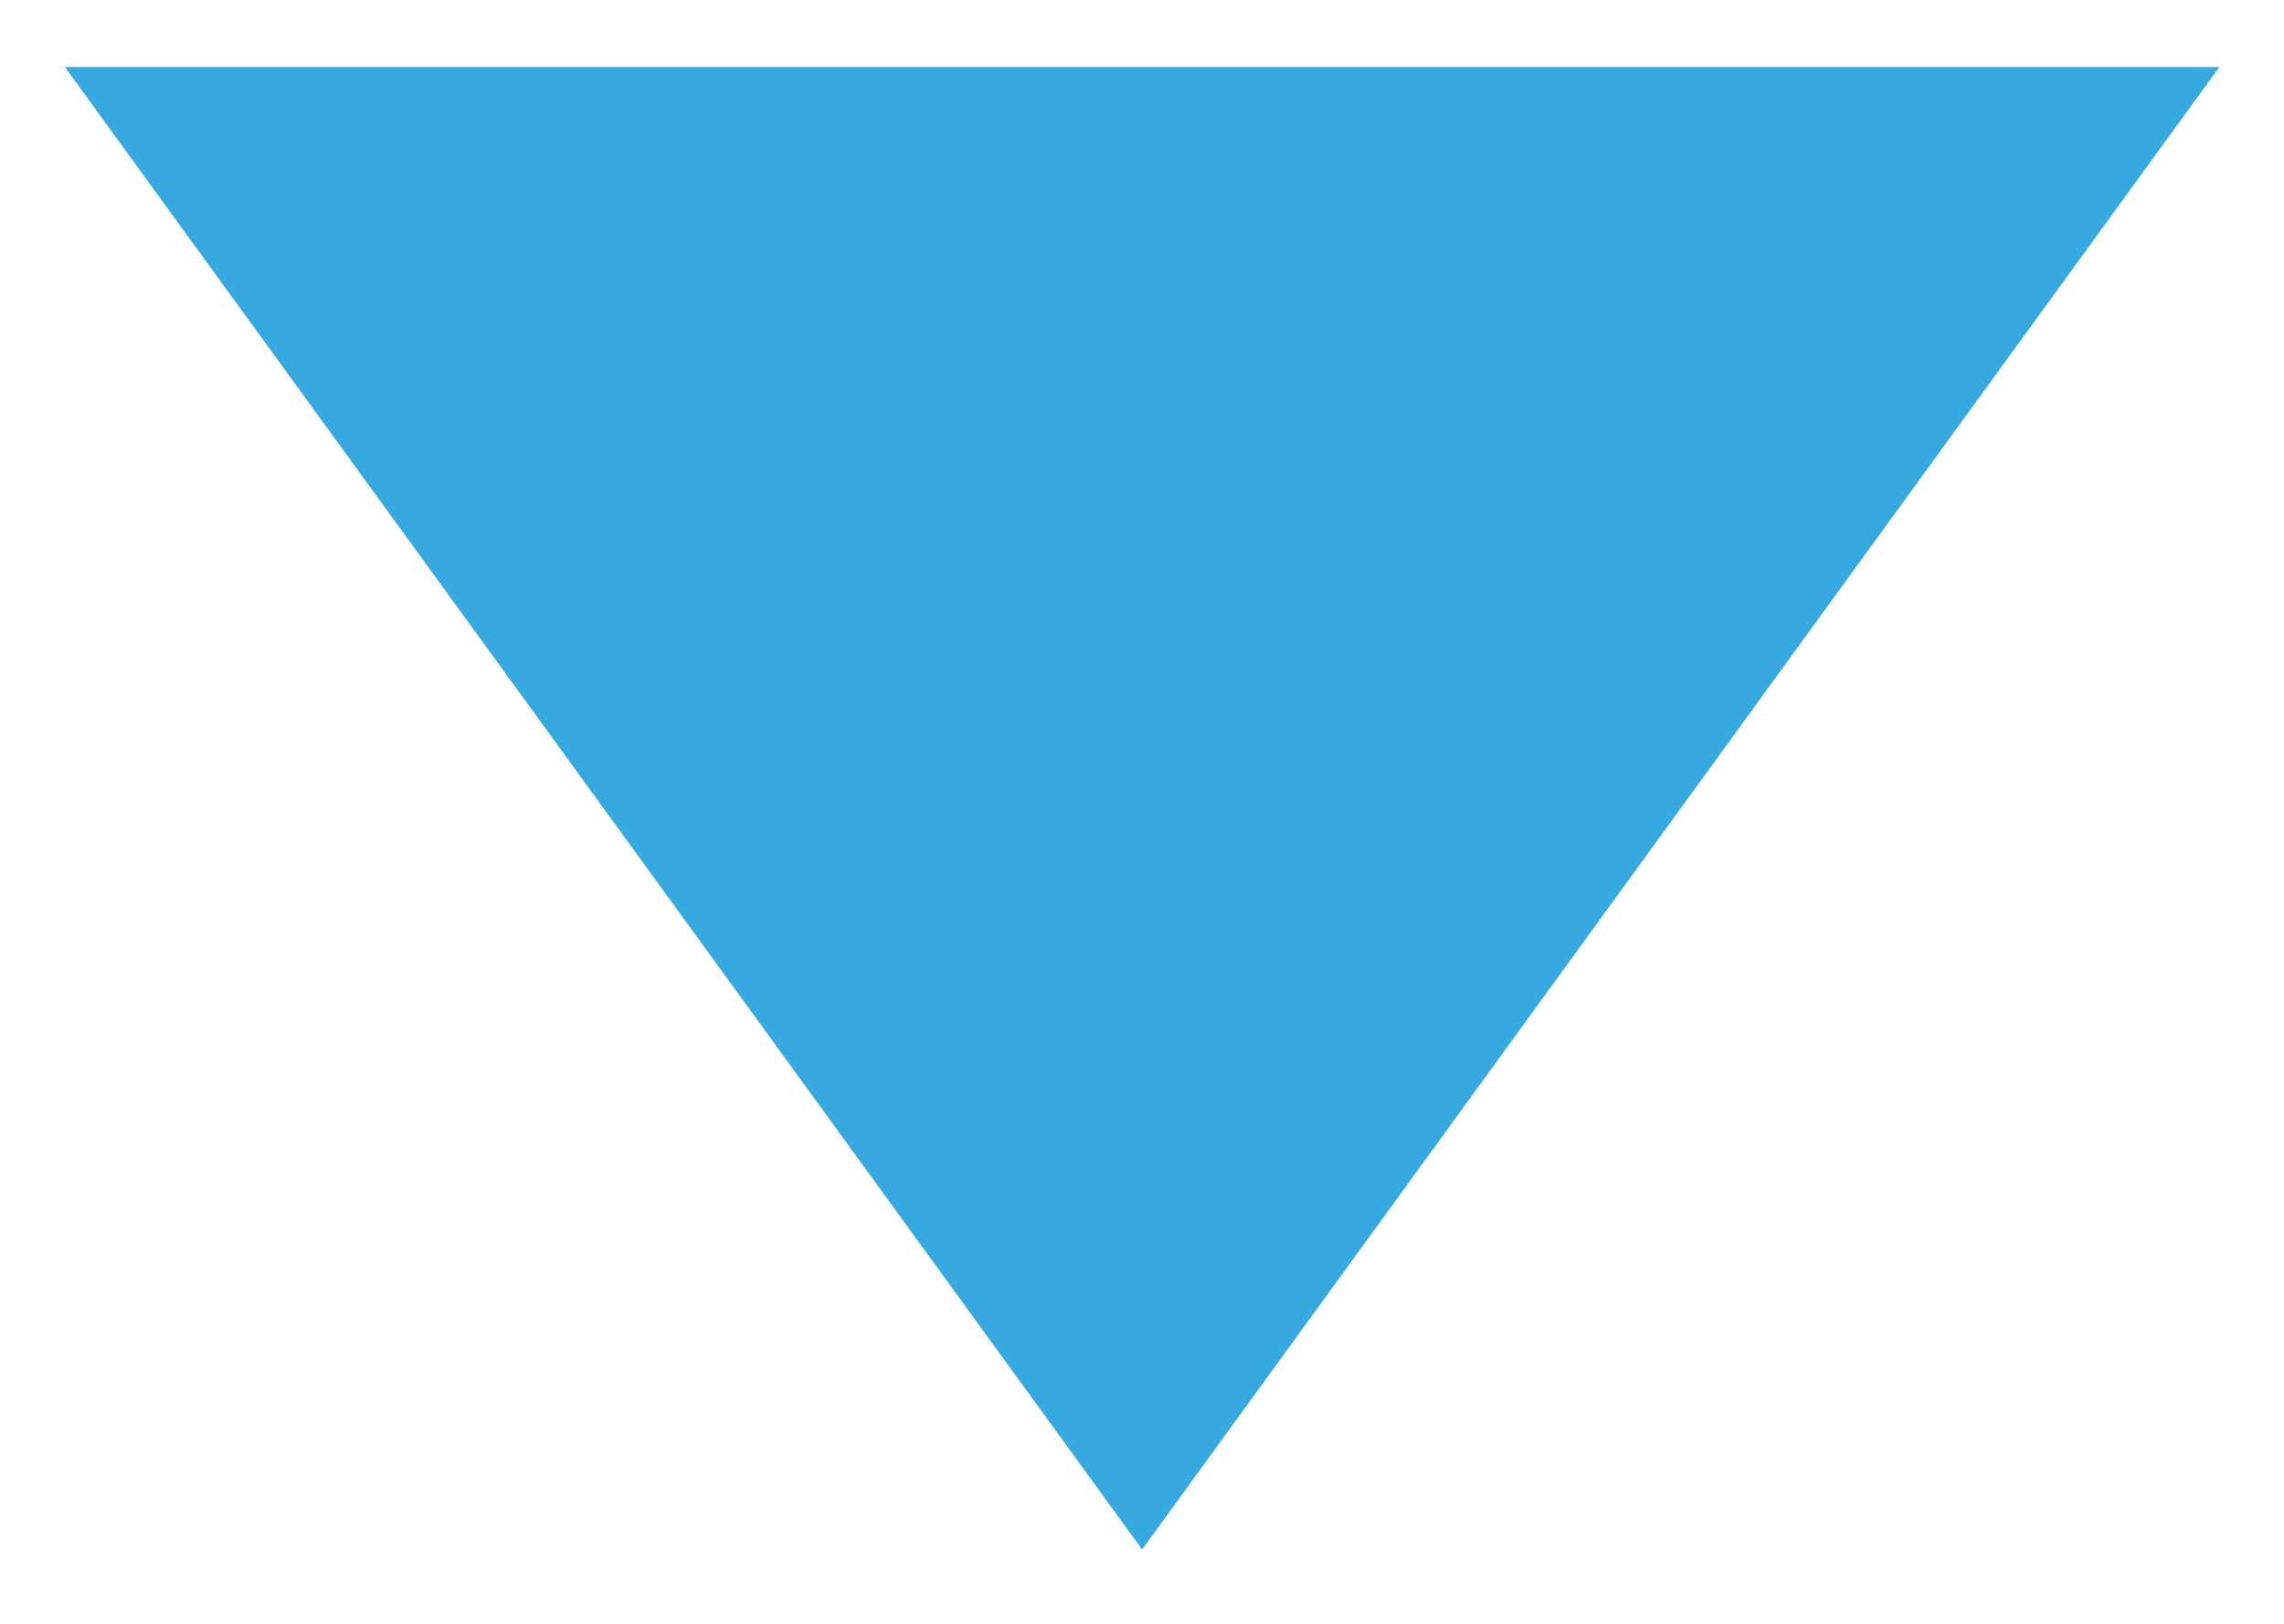 <?xml version="1.0" encoding="utf-8"?>
<!-- Generator: Adobe Illustrator 26.0.3, SVG Export Plug-In . SVG Version: 6.00 Build 0)  -->
<svg version="1.1" xmlns="http://www.w3.org/2000/svg" xmlns:xlink="http://www.w3.org/1999/xlink" x="0px" y="0px"
	 viewBox="0 0 848.1 603.2" style="enable-background:new 0 0 848.1 603.2;" xml:space="preserve">
<style type="text/css">
	.st0{fill:#36A9E1;}
</style>
<g id="Background">
</g>
<g id="Graphic_Element">
	<polygon class="st0" points="424.1,575.5 824.1,24.9 24.1,24.9 	"/>
</g>
</svg>
